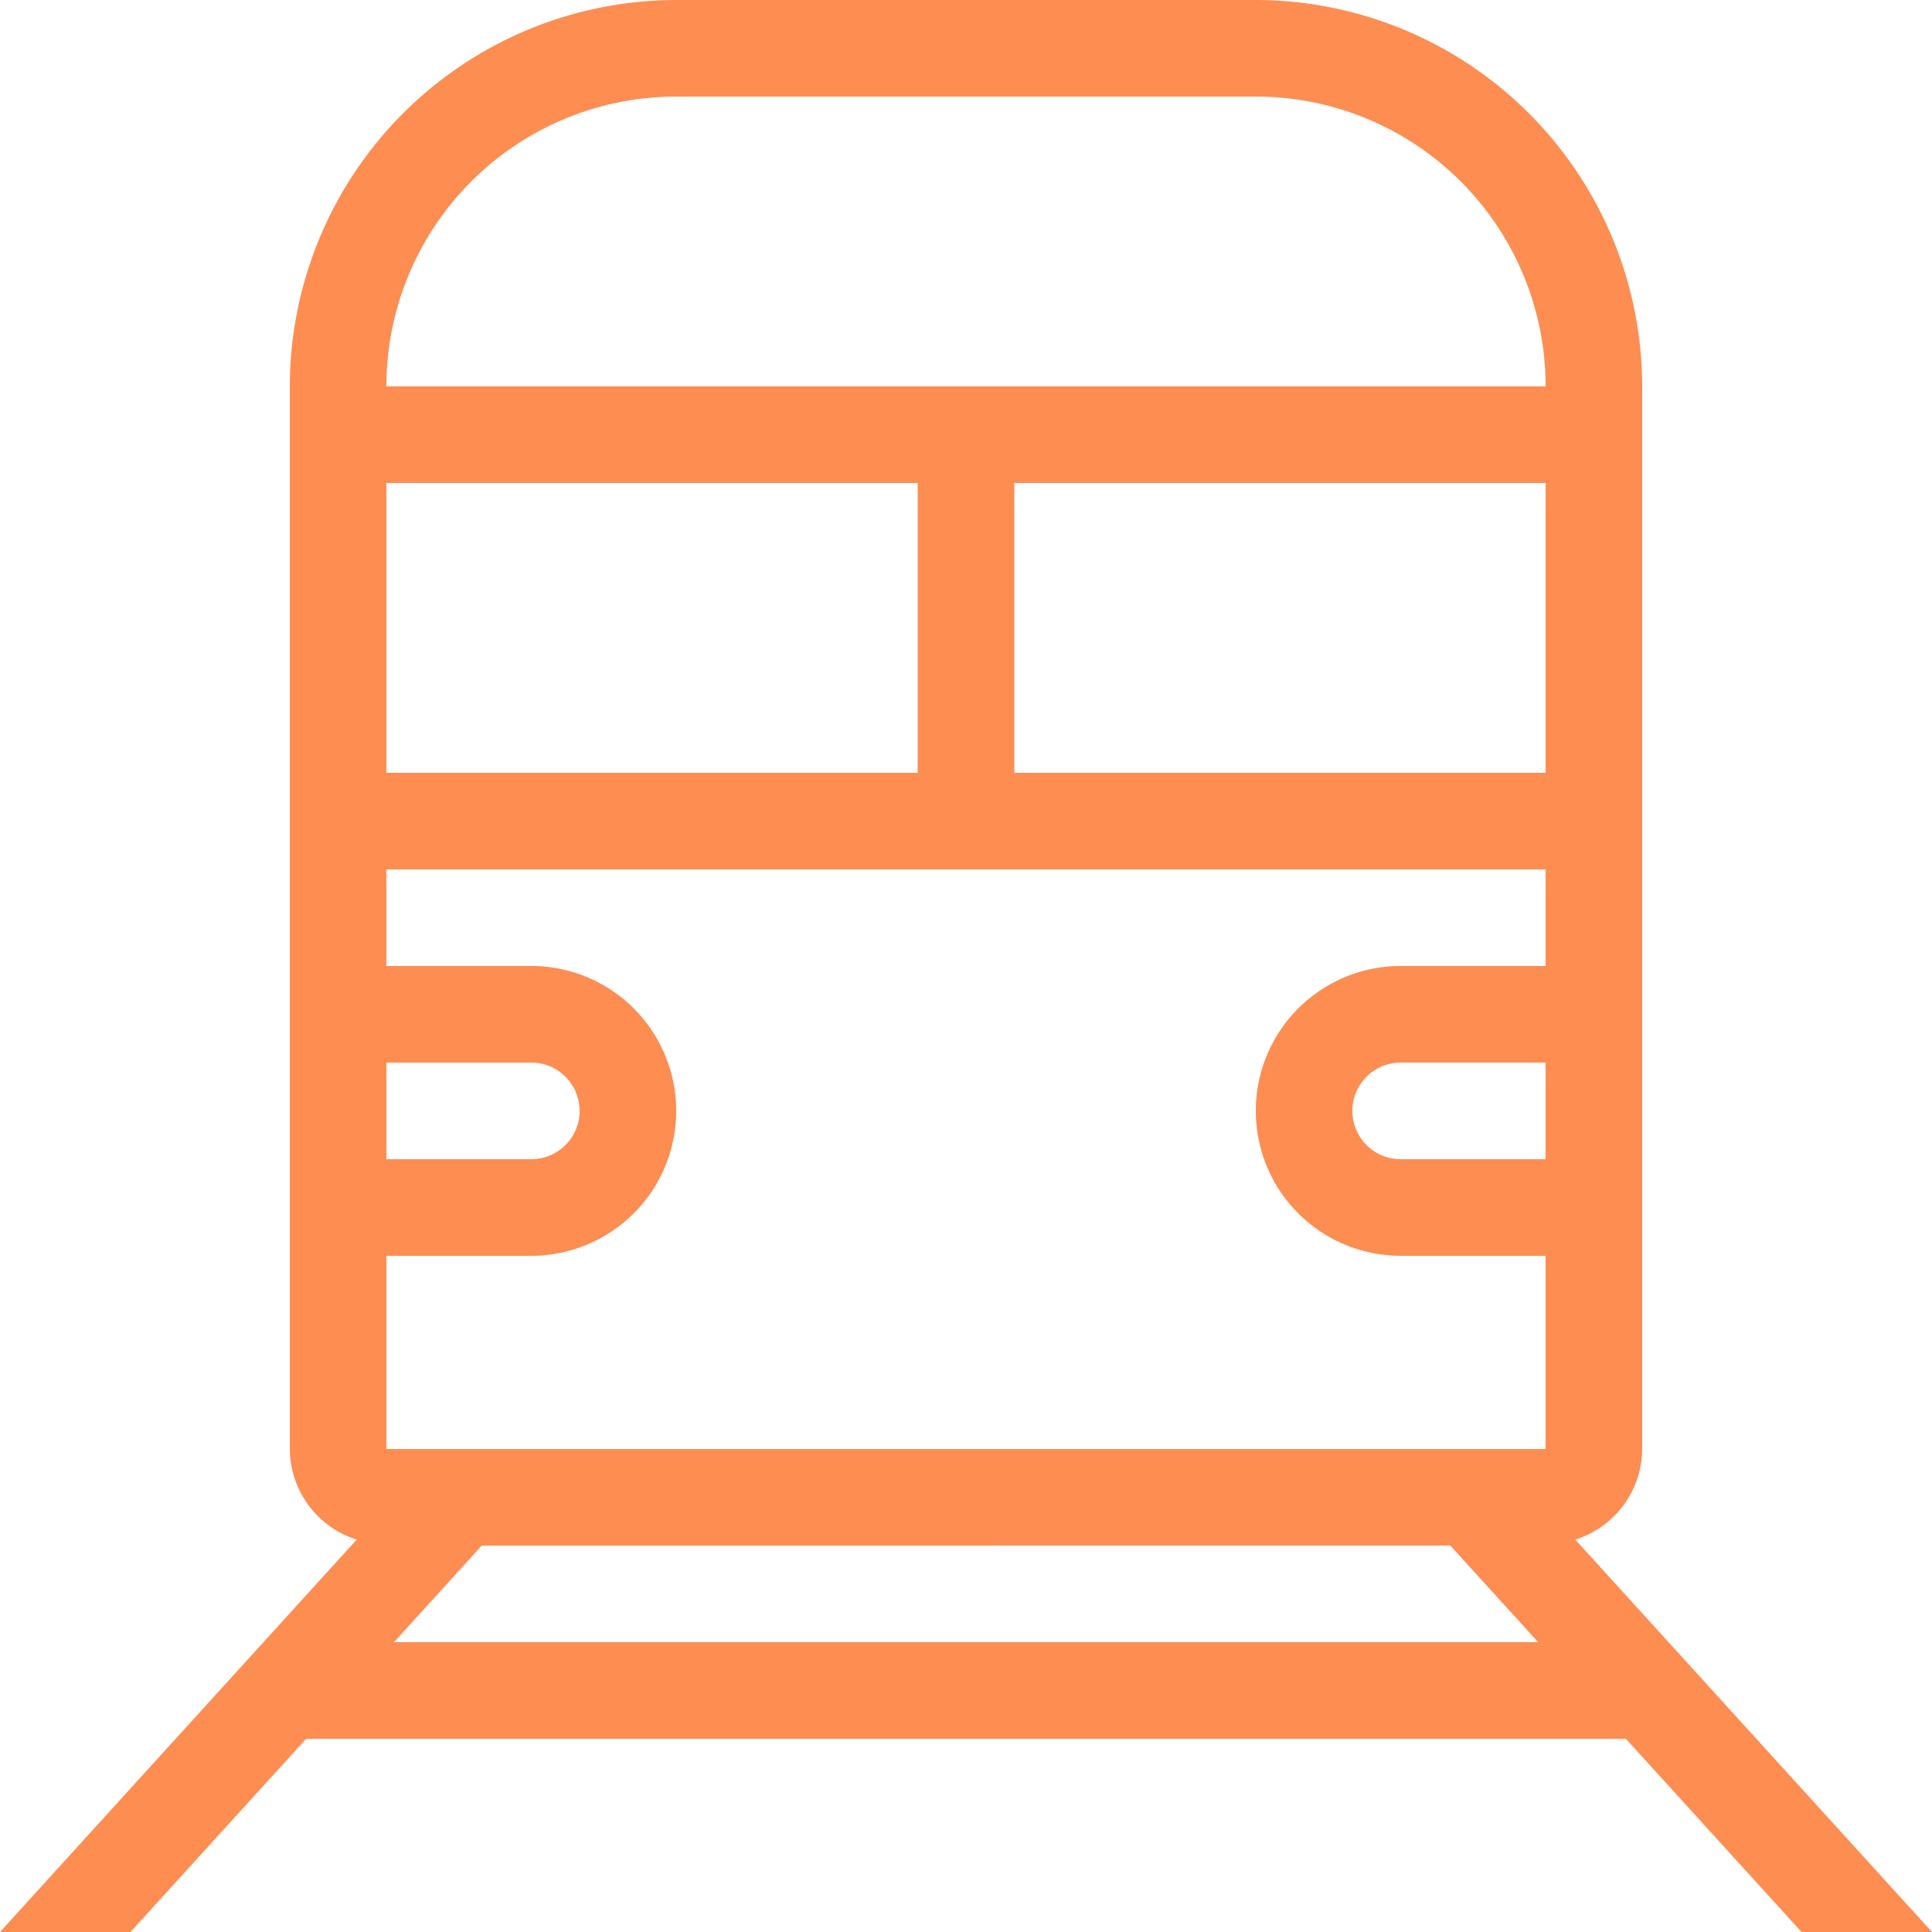 <svg xmlns="http://www.w3.org/2000/svg" width="60.211" height="60.211" viewBox="0 0 60.211 60.211">
  <g id="Group_20" data-name="Group 20" transform="translate(0 0)">
    <path id="Path_55" data-name="Path 55" d="M49.094,47.982a2.978,2.978,0,0,0,2.085-2.824V12.042A12.056,12.056,0,0,0,39.137,0H21.074A12.056,12.056,0,0,0,9.032,12.042V45.158a2.978,2.978,0,0,0,2.085,2.824L0,60.211H4.067L9.541,54.19H50.671l5.474,6.021h4.066ZM12.042,15.053H28.6v9.032H12.042Zm0,18.063h4.516a1.505,1.505,0,1,1,0,3.011H12.042Zm.236,18.063,2.737-3.011H45.2l2.737,3.011ZM48.169,36.126H43.653a1.505,1.505,0,1,1,0-3.011h4.516Zm0-6.021H43.653a4.516,4.516,0,1,0,0,9.032h4.516v6.021H12.042V39.137h4.516a4.516,4.516,0,1,0,0-9.032H12.042V27.095H48.169Zm0-6.021H31.611V15.053H48.169v9.032ZM12.042,12.042a9.031,9.031,0,0,1,9.032-9.032H39.137a9.031,9.031,0,0,1,9.032,9.032Z" transform="translate(0 0)" fill="#fe8d52"/>
  </g>
</svg>
